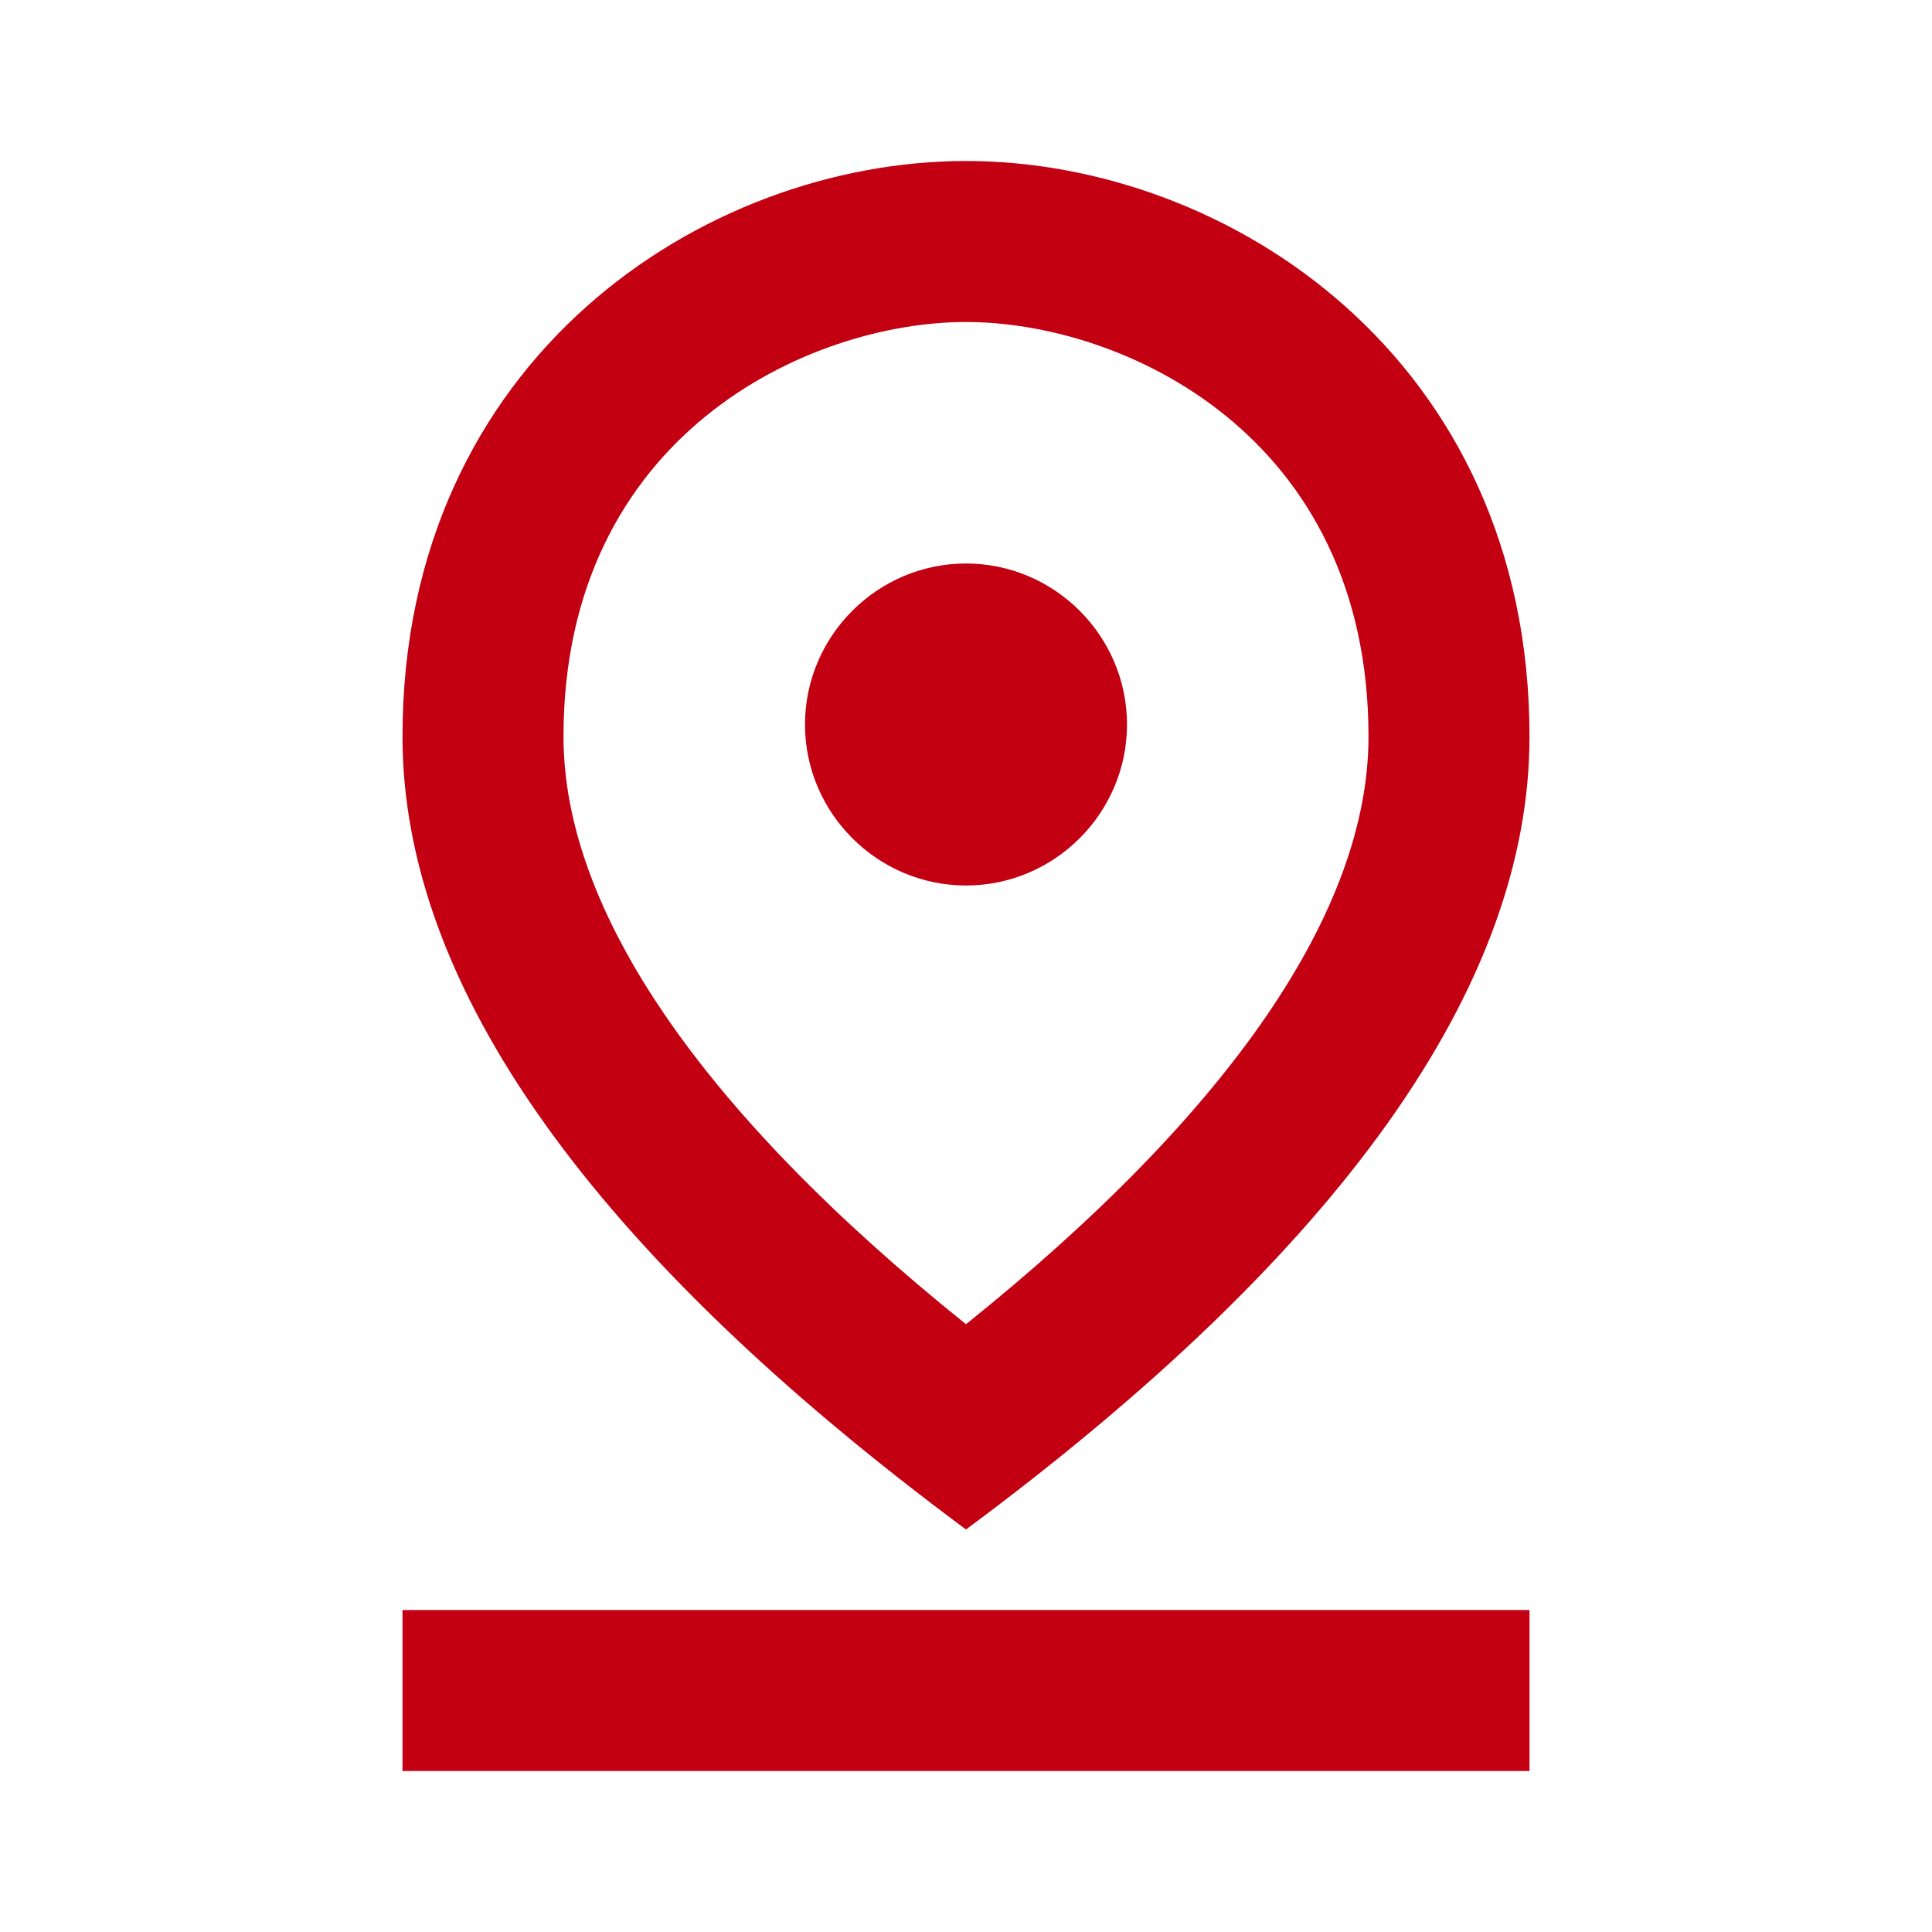 <?xml version="1.0" encoding="utf-8"?>
<!-- Generator: Adobe Illustrator 25.3.1, SVG Export Plug-In . SVG Version: 6.00 Build 0)  -->
<svg version="1.1" id="Ebene_1" xmlns="http://www.w3.org/2000/svg" xmlns:xlink="http://www.w3.org/1999/xlink" x="0px" y="0px"
	 viewBox="0 0 48 48" style="enable-background:new 0 0 48 48;" xml:space="preserve">
<style type="text/css">
	.st0{fill:none;}
	.st1{fill:#C20012;}
</style>
<path class="st0" d="M0,0h48v48H0V0z"/>
<path class="st1" d="M24,8c3.9,0,10,2.8,10,10.3c0,4.3-3.4,9.3-10,14.6c-6.6-5.3-10-10.3-10-14.6C14,10.8,20.1,8,24,8 M24,4
	c-6.5,0-14,4.9-14,14.3c0,6.2,4.7,12.8,14,19.7c9.3-6.9,14-13.5,14-19.7C38,8.9,30.5,4,24,4z"/>
<path class="st1" d="M24,14c-2.2,0-4,1.8-4,4s1.8,4,4,4c2.2,0,4-1.8,4-4S26.2,14,24,14z M10,40h28v4H10V40z"/>
</svg>
